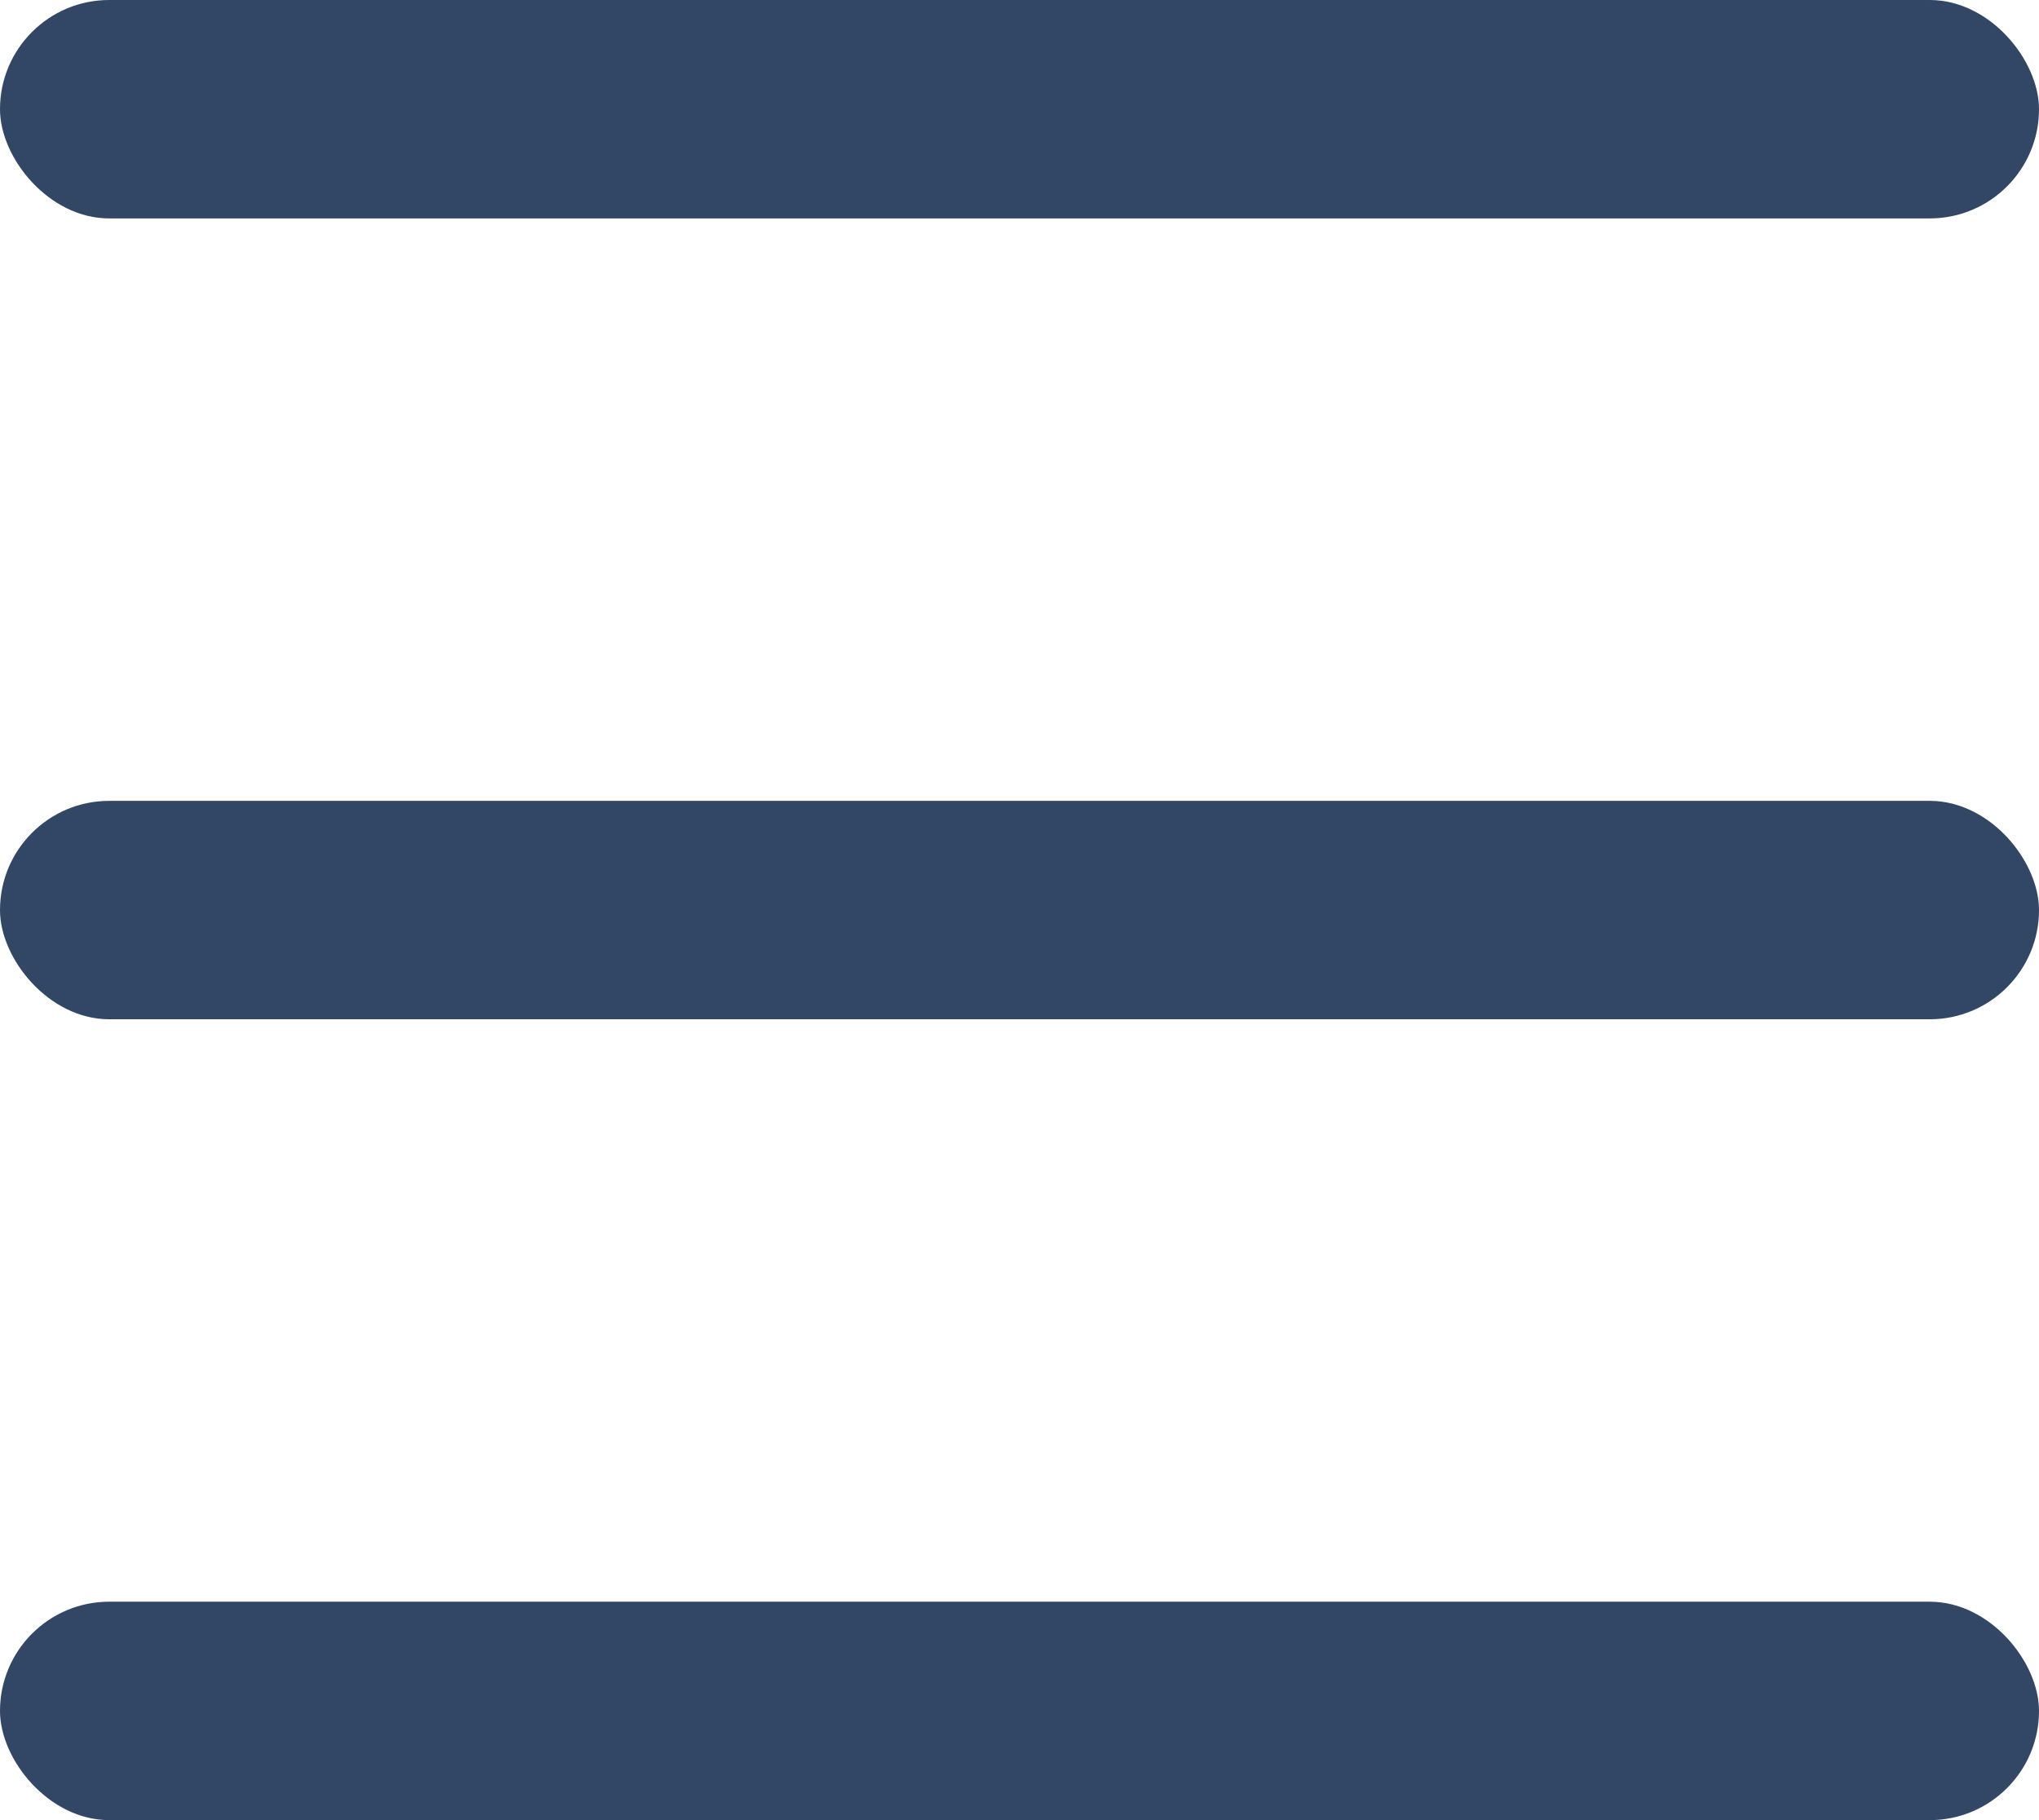 <svg width="28" height="25" viewBox="0 0 28 25" fill="none" xmlns="http://www.w3.org/2000/svg">
    <rect width="28" height="3" rx="1.5" fill="#324665"/>
    <rect y="11" width="28" height="3" rx="1.5" fill="#324665"/>
    <rect y="22" width="28" height="3" rx="1.5" fill="#324665"/>
</svg>
